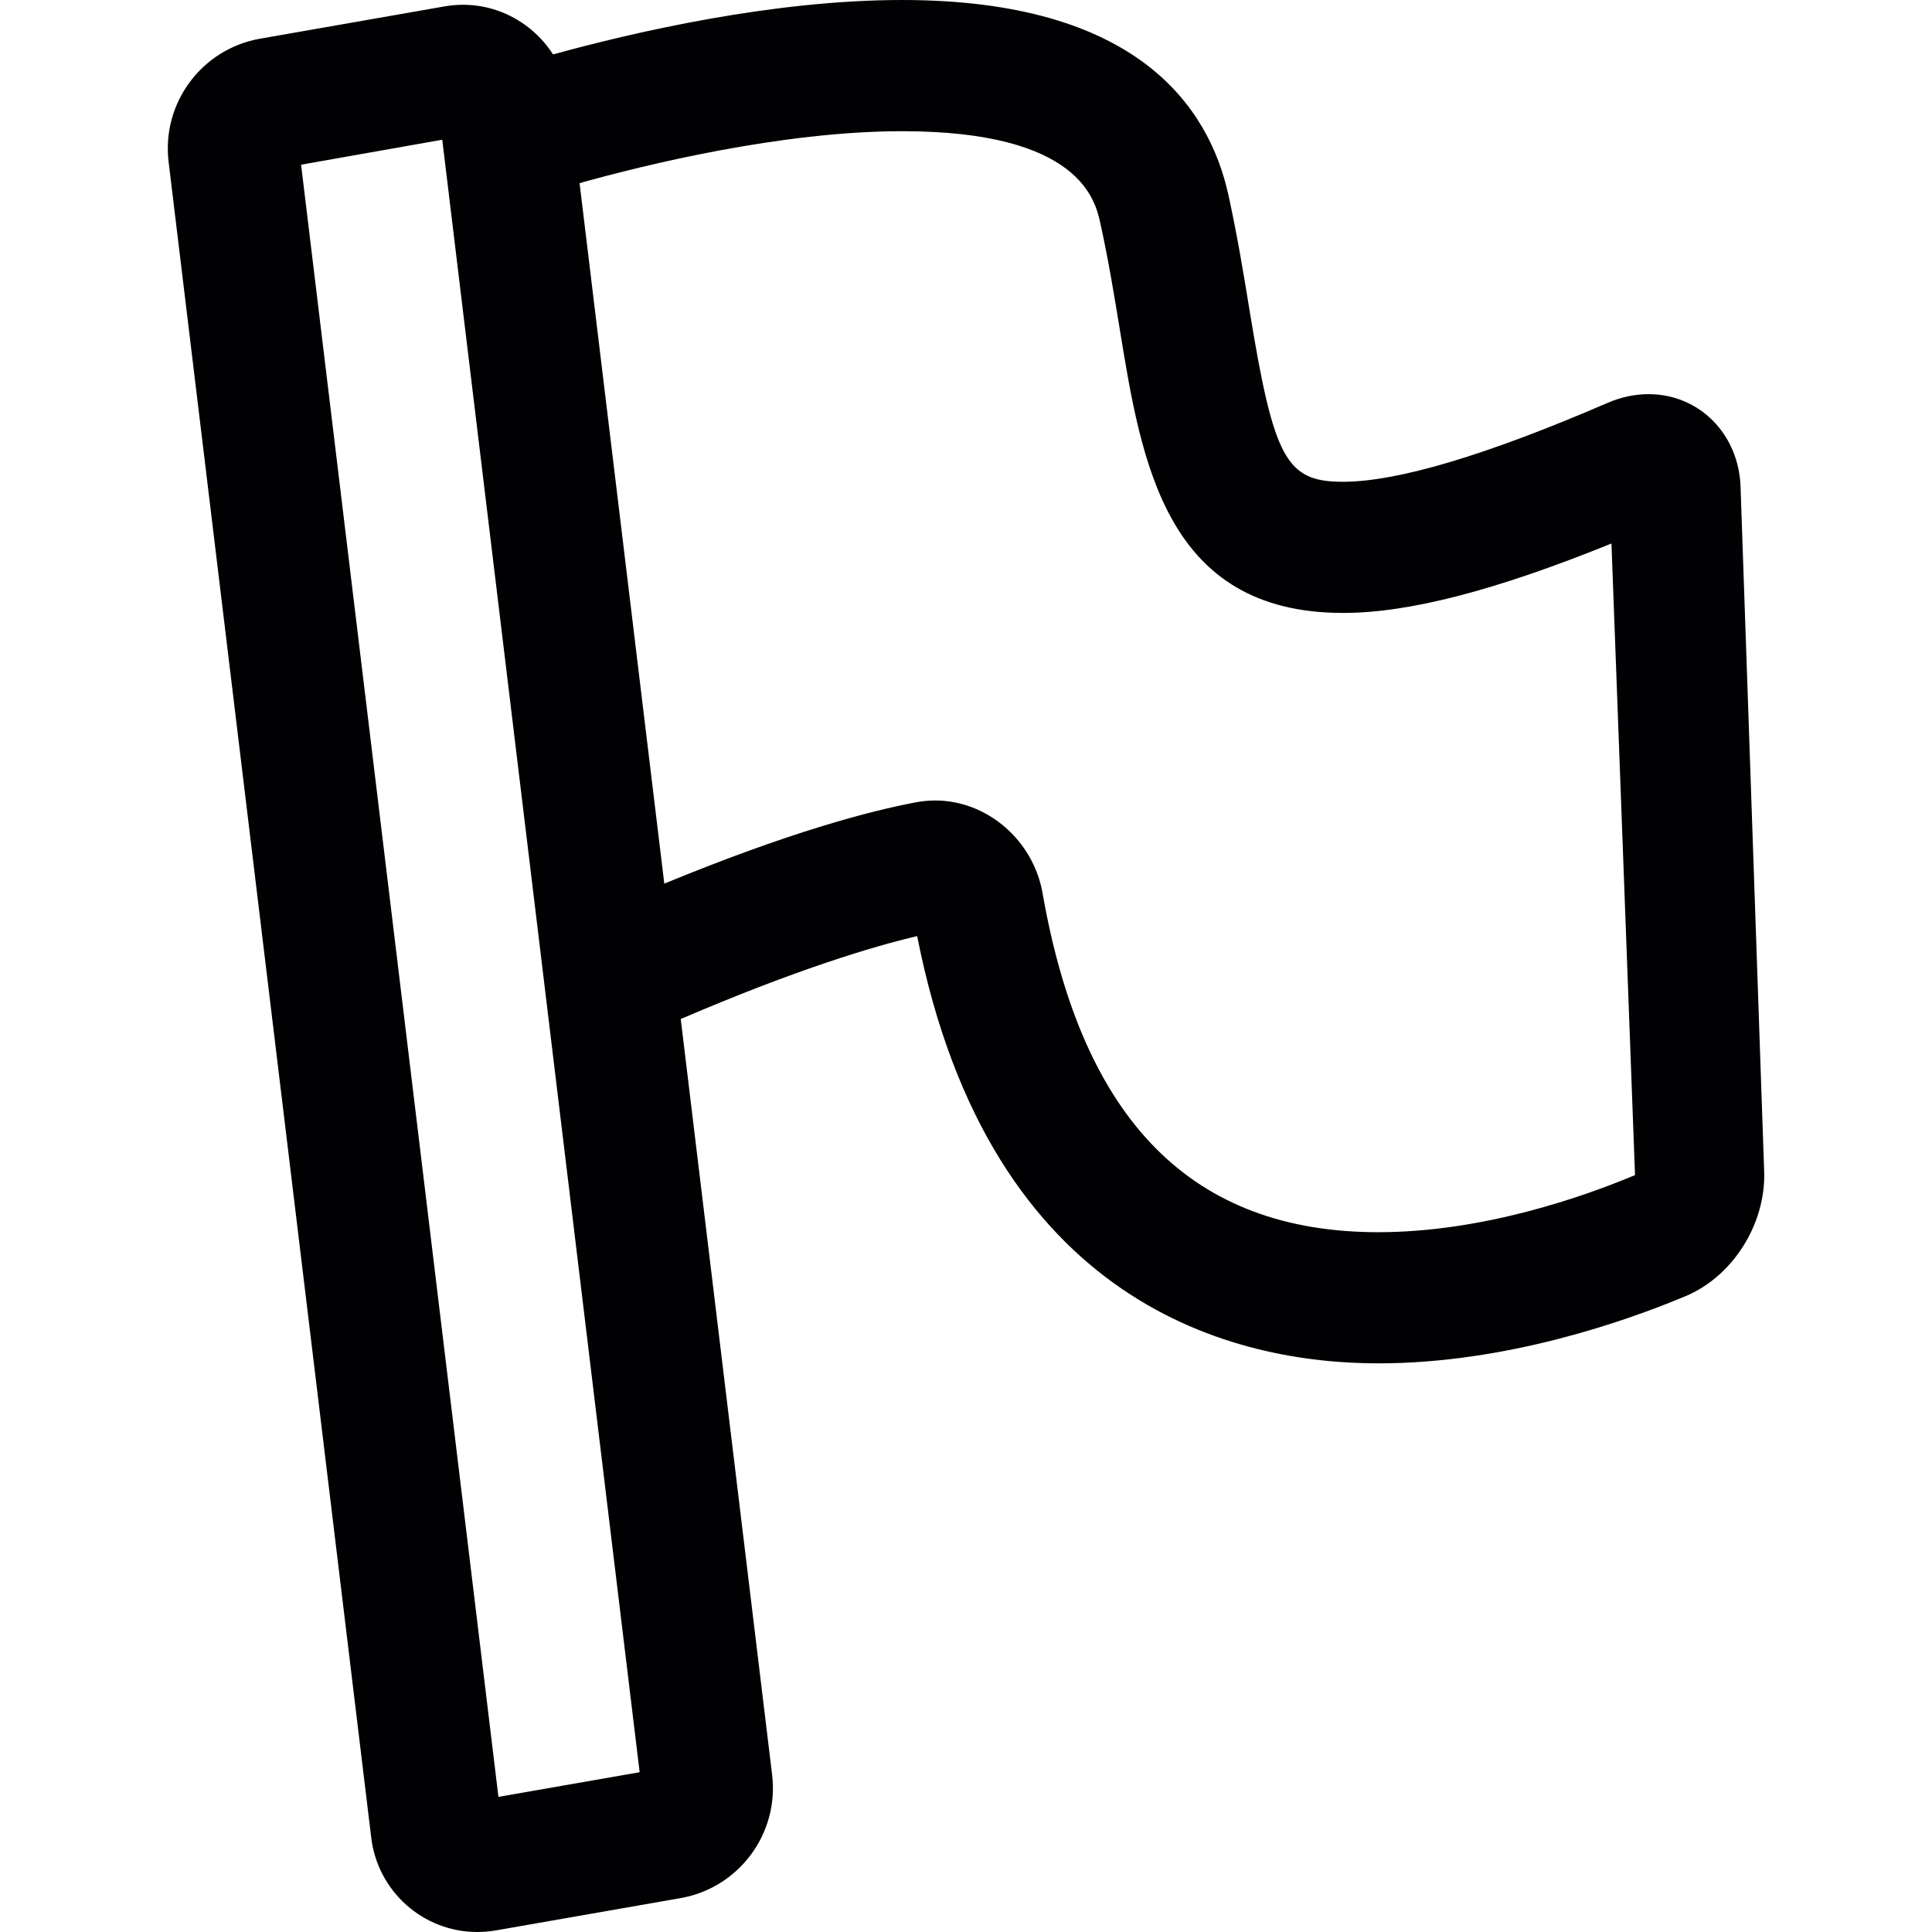 <?xml version="1.0" encoding="iso-8859-1"?>
<!-- Uploaded to: SVG Repo, www.svgrepo.com, Generator: SVG Repo Mixer Tools -->
<svg height="800px" width="800px" version="1.1" id="Capa_1" xmlns="http://www.w3.org/2000/svg" xmlns:xlink="http://www.w3.org/1999/xlink" 
	 viewBox="0 0 44.192 44.192" xml:space="preserve">
<g>
	<g>
		<path style="fill:#010002;" d="M31.526,31.185c2.925,0,5.662-0.964,7.033-1.539c1.08-0.454,1.835-1.652,1.794-2.851l-0.54-15.658
			c-0.041-1.209-0.944-2.121-2.103-2.121c-0.316,0-0.633,0.067-0.94,0.2c-2.768,1.196-4.804,1.804-6.051,1.804
			c-1.301,0-1.581-0.515-2.139-3.932c-0.129-0.793-0.276-1.692-0.481-2.625C27.652,2.427,25.994,0,20.636,0
			c-2.946,0-6.103,0.727-7.986,1.245c-0.512-0.798-1.463-1.275-2.479-1.099L5.954,0.884C4.615,1.117,3.693,2.357,3.857,3.705
			l4.635,38.333c0.149,1.228,1.191,2.154,2.424,2.154c0.141,0,0.284-0.012,0.43-0.037l4.22-0.738
			c1.338-0.235,2.258-1.476,2.095-2.823l-2.09-17.285c2.657-1.141,4.409-1.662,5.408-1.897
			C22.654,29.903,28.282,31.185,31.526,31.185z M11.401,41.101L6.887,3.767l3.229-0.571l0.132,1.09c0,0.001,0,0.001,0,0.002
			l2.09,17.284v0.001l2.293,18.964L11.401,41.101z M15.195,20.212L13.257,4.189c1.467-0.411,4.614-1.188,7.379-1.188
			c4.07,0,4.418,1.585,4.533,2.105c0.188,0.855,0.321,1.674,0.451,2.466c0.494,3.023,1.054,6.448,5.1,6.448
			c1.505,0,3.474-0.508,6.14-1.588l0.539,14.447c-1.163,0.488-3.472,1.306-5.872,1.306c-4.253,0-6.765-2.535-7.679-7.751
			c-0.21-1.211-1.267-2.124-2.456-2.124c-0.146,0-0.293,0.014-0.441,0.042C19.875,18.554,18.034,19.042,15.195,20.212z"/>
	</g>
</g>
</svg>